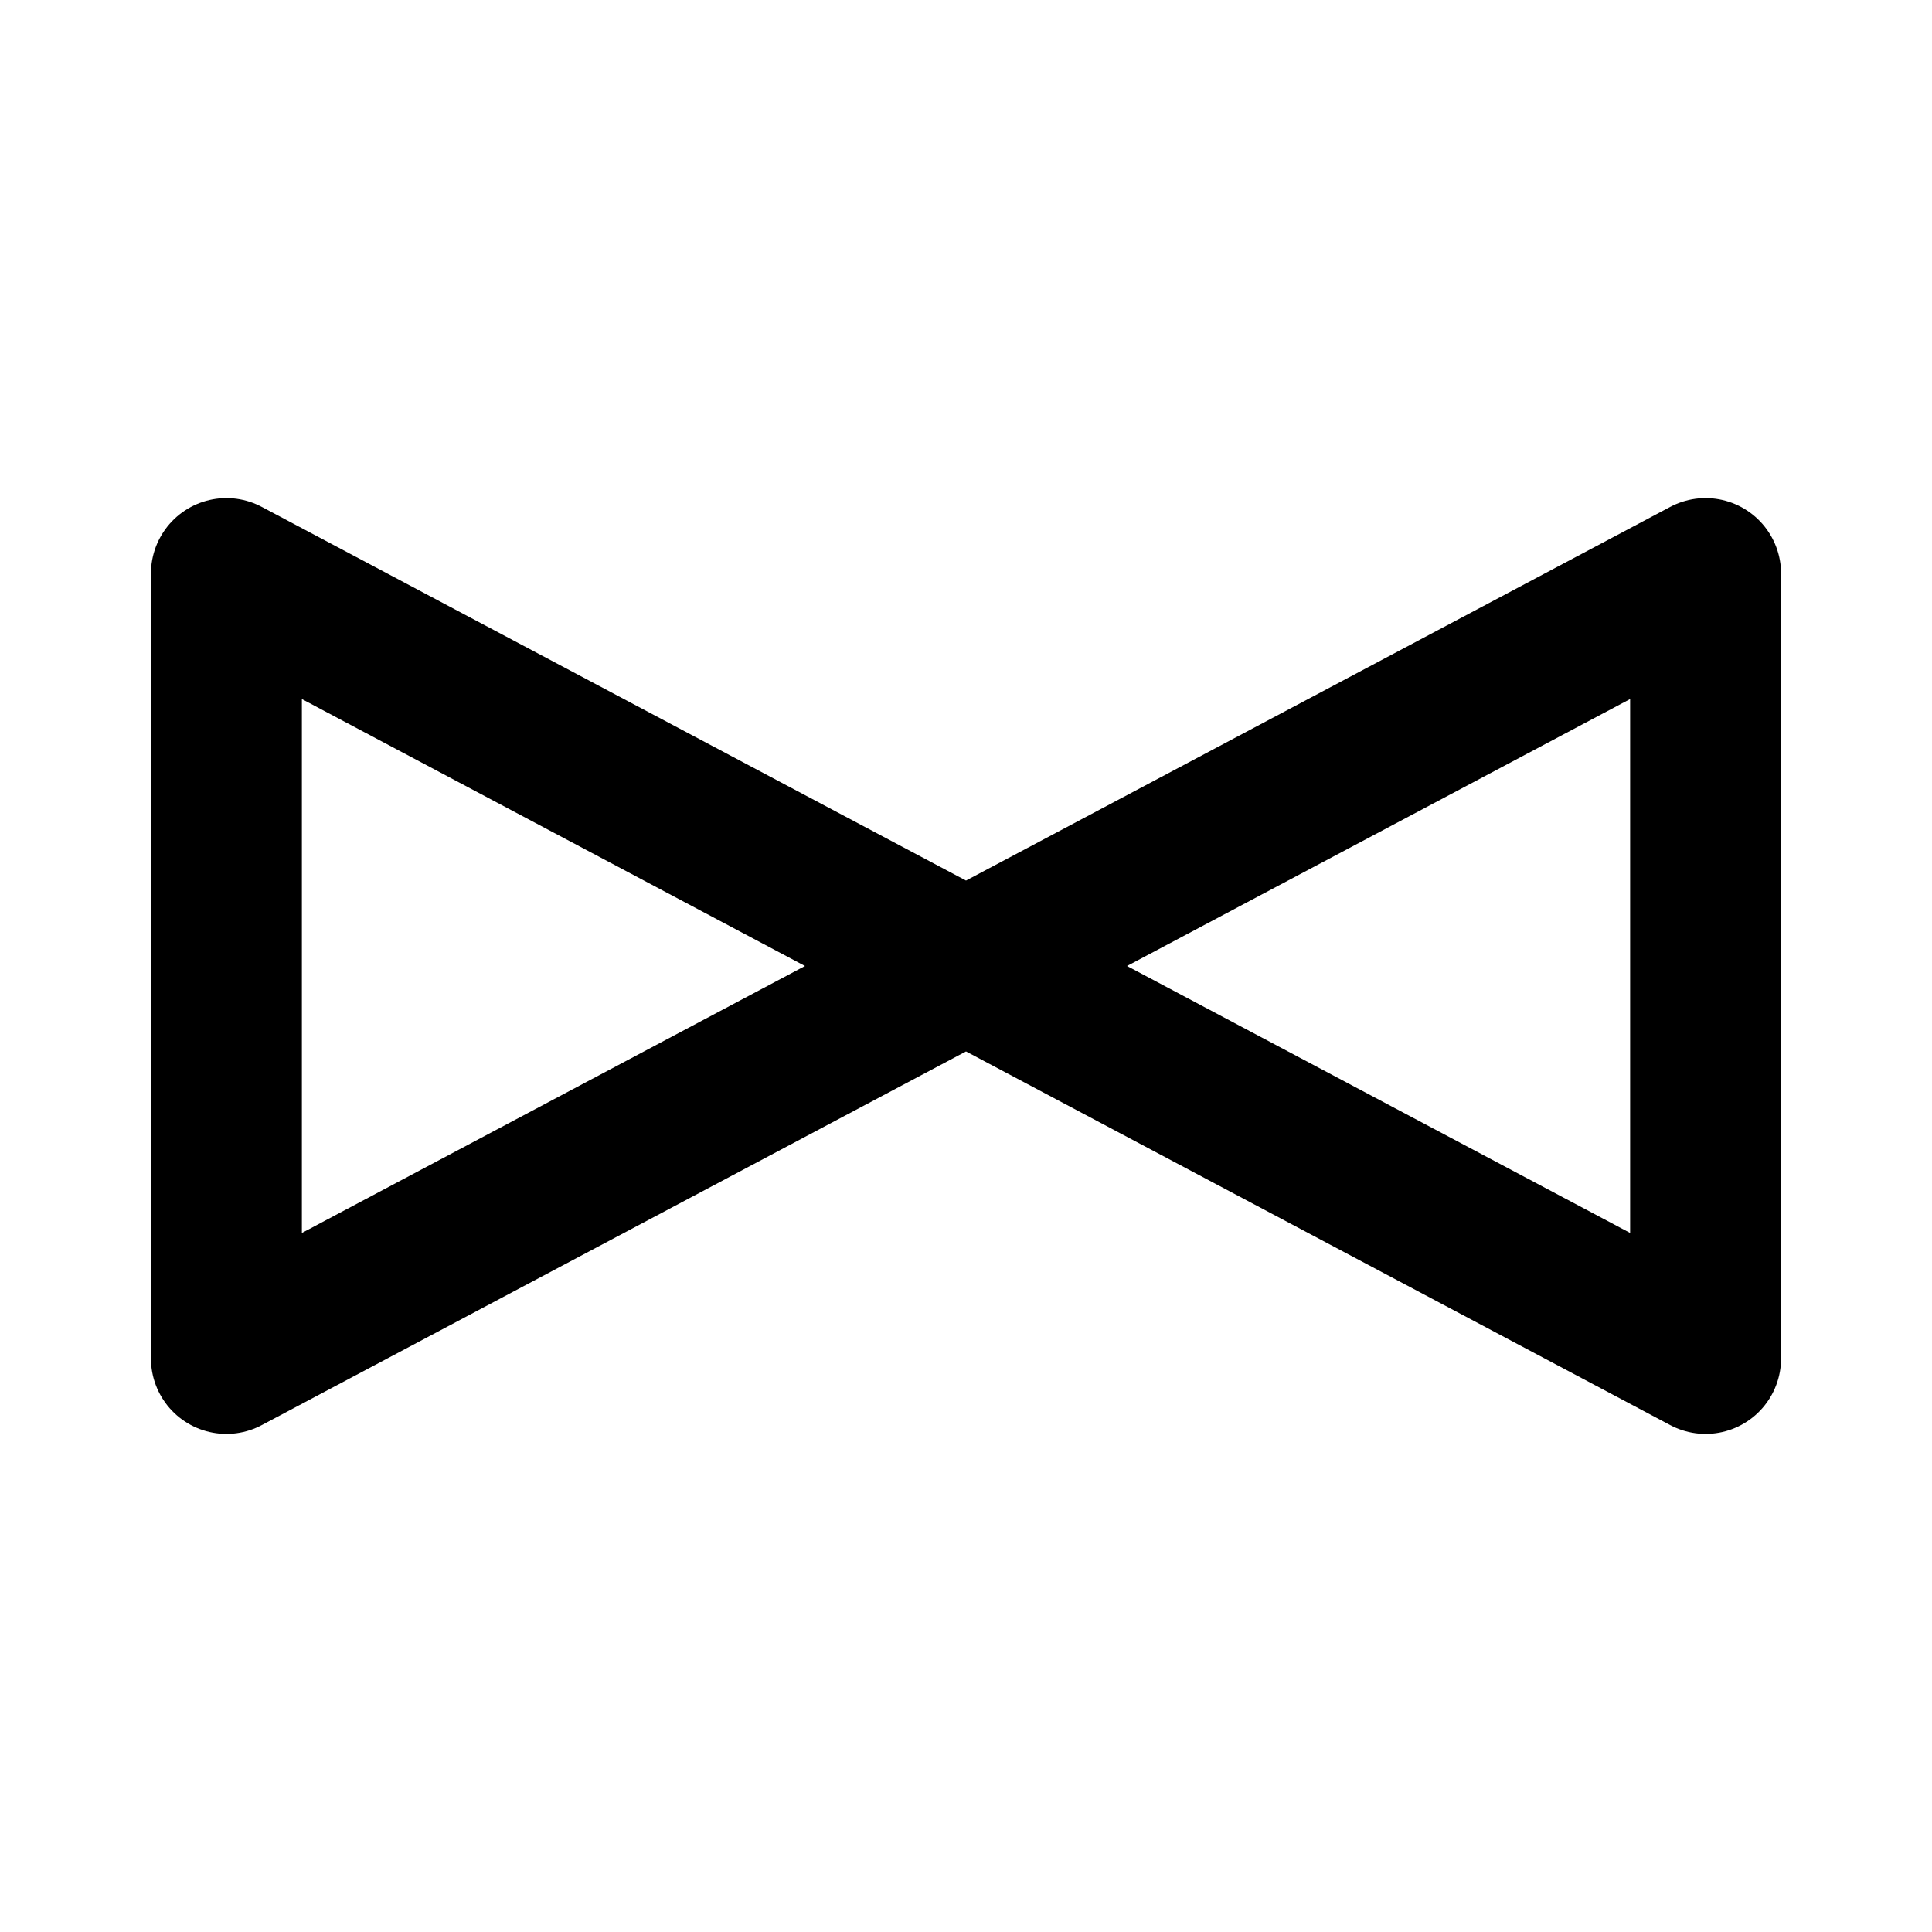<?xml version="1.0" encoding="UTF-8"?>
<svg xmlns="http://www.w3.org/2000/svg" width="128" height="128">
<path d="M 15,38 15,90 113,38 113,90 15,38" style="fill:none;stroke:#000000;stroke-width:10;stroke-linecap:round;stroke-linejoin:round" />
</svg>
